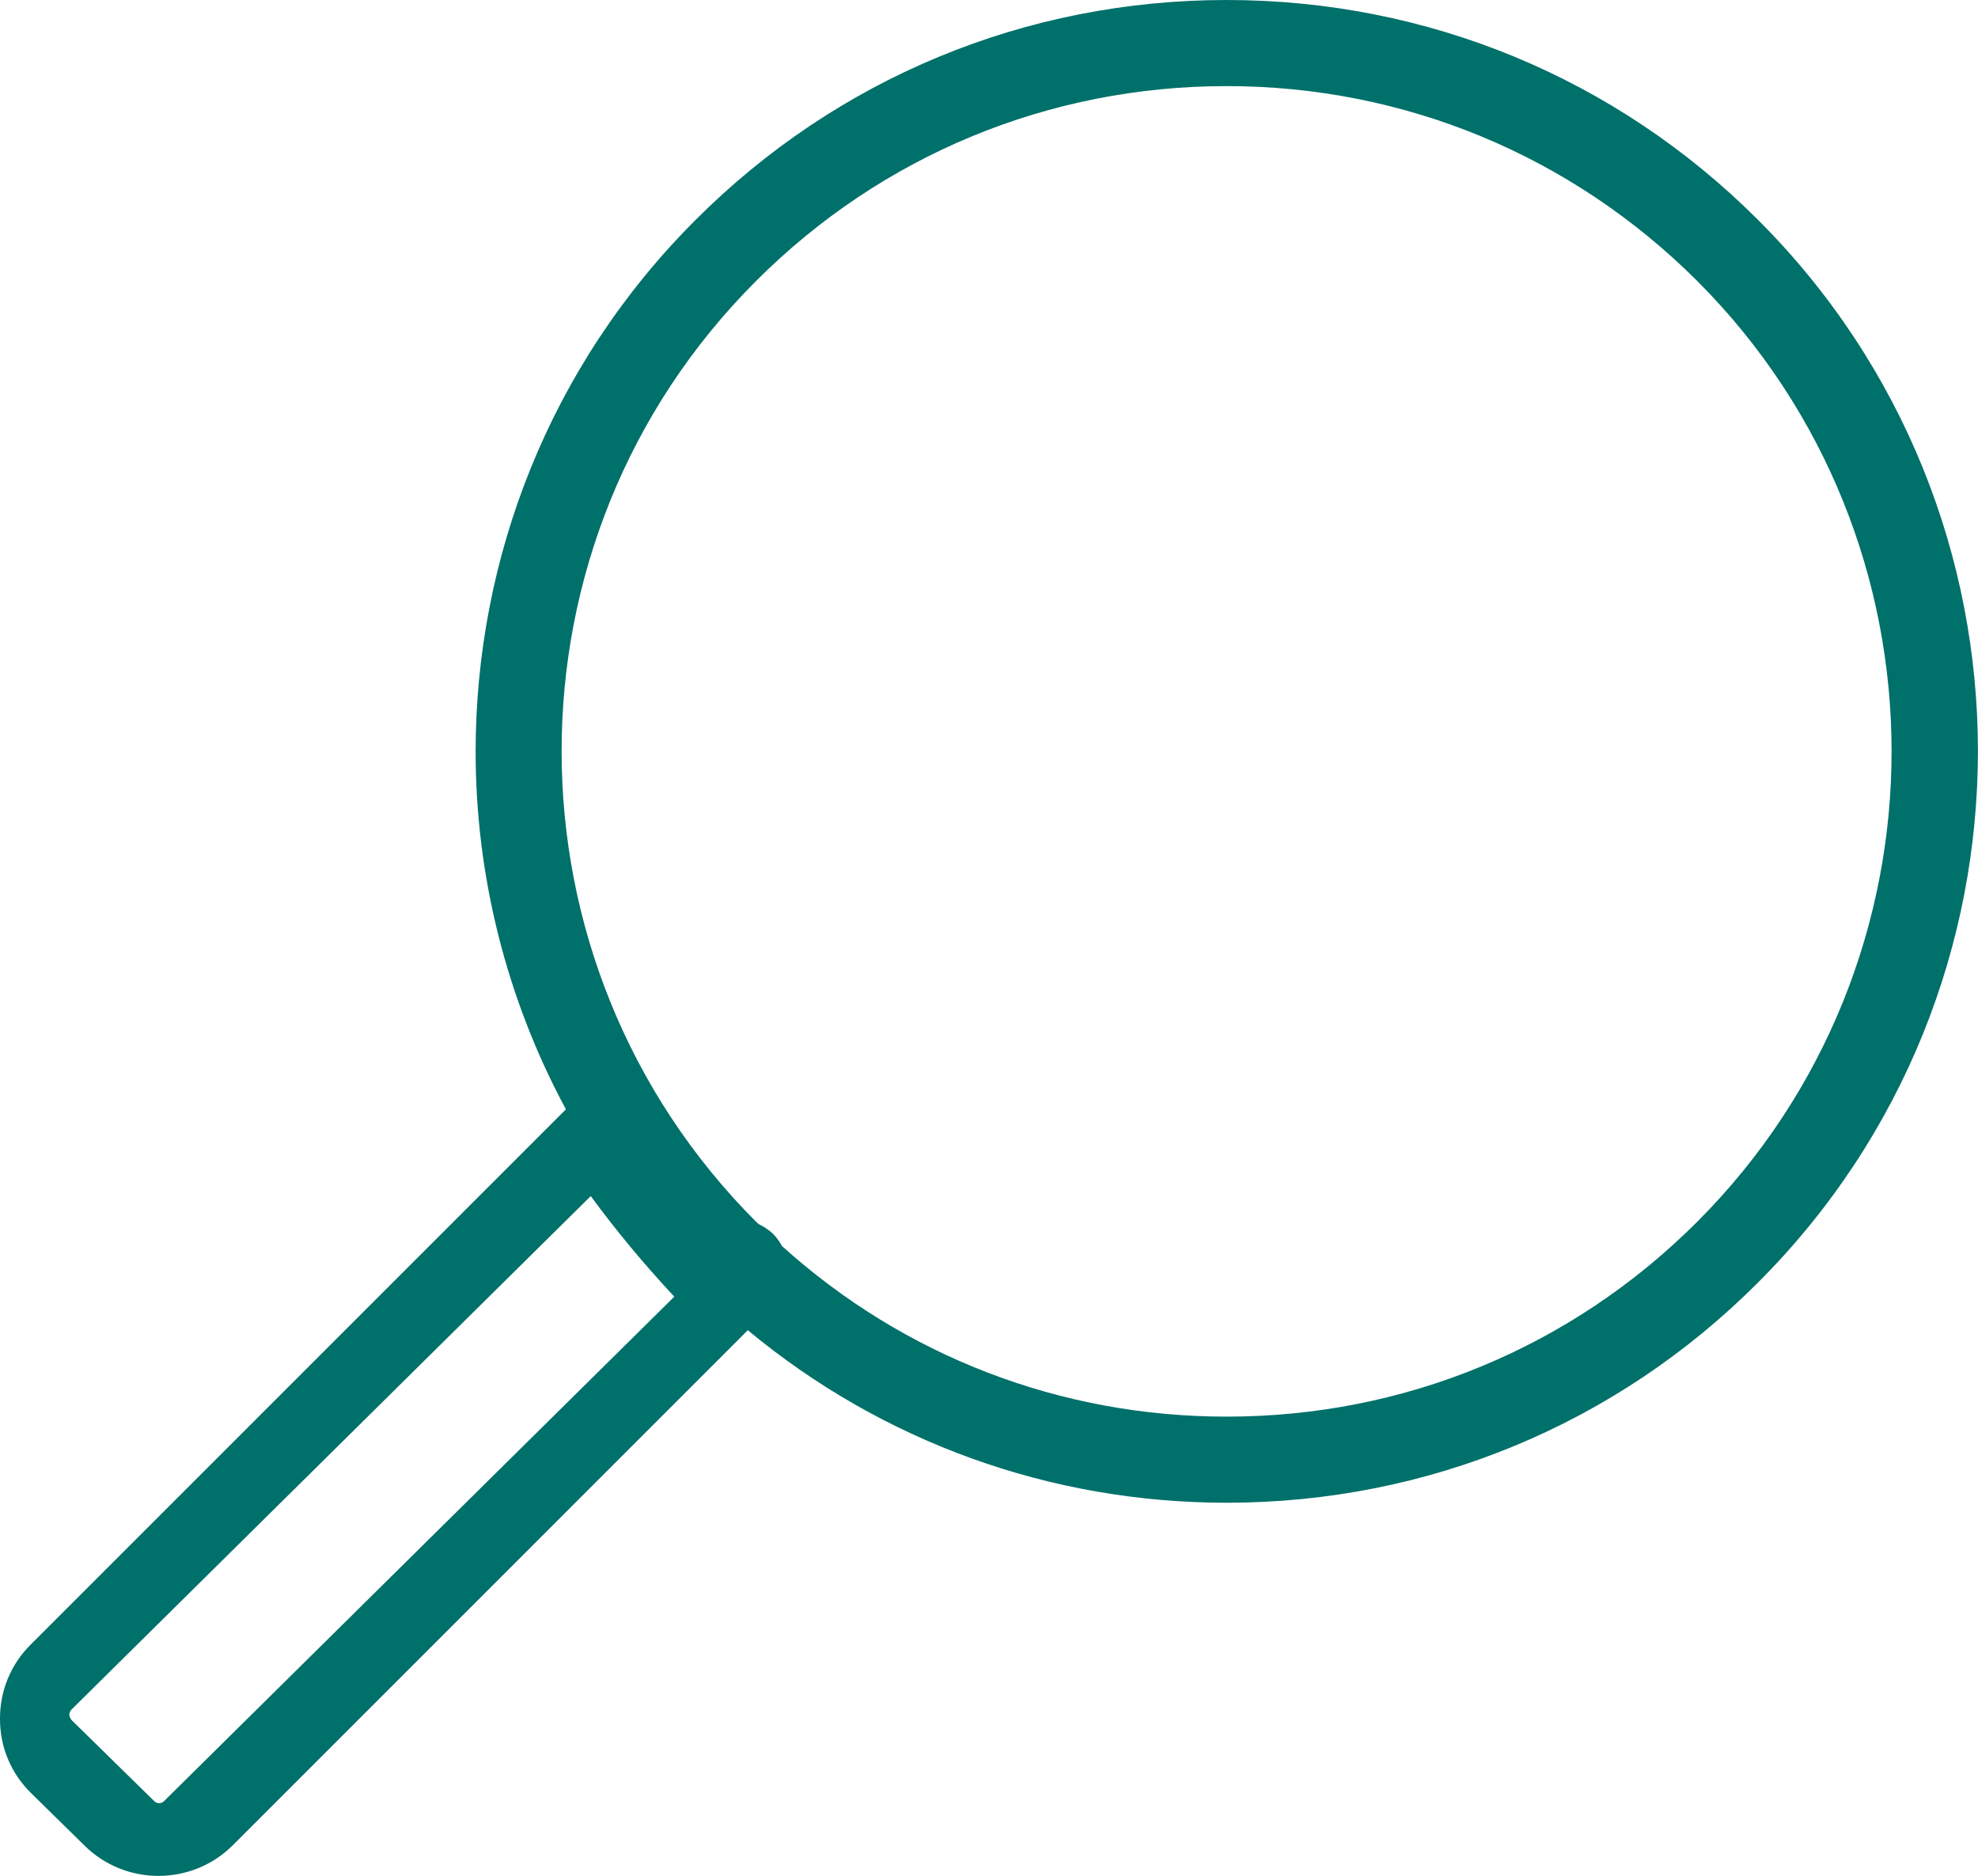 <?xml version="1.0" encoding="UTF-8"?>
<svg id="_レイヤー_2" data-name="レイヤー 2" xmlns="http://www.w3.org/2000/svg" viewBox="0 0 61.34 58.17">
  <defs>
    <style>
      .cls-1 {
        fill: #00706a;
      }
    </style>
  </defs>
  <g id="_レイヤー_" data-name="レイヤー １">
    <path class="cls-1" d="M7.22,57.22l15.97-15.97c4.17,3.46,9.37,5.35,14.85,5.35,6.22,0,12.08-2.42,16.48-6.83,9.09-9.09,9.09-23.87,0-32.95C50.12,2.42,44.27,0,38.04,0s-12.08,2.42-16.48,6.83c-4.54,4.54-6.81,10.51-6.81,16.48,0,3.82.94,7.64,2.8,11.09L.96,50.99C.34,51.6,0,52.42,0,53.29v.02c0,.88.35,1.7.98,2.31l1.65,1.62c1.27,1.25,3.33,1.24,4.59-.02ZM23.45,8.71h0c3.9-3.9,9.08-6.04,14.59-6.04s10.69,2.15,14.59,6.04c4.02,4.02,6.03,9.31,6.03,14.59,0,5.28-2.01,10.57-6.03,14.59-3.9,3.9-9.08,6.04-14.59,6.04-5.15,0-10-1.87-13.79-5.29-.07-.13-.16-.26-.27-.37-.13-.13-.29-.23-.45-.31-.03-.02-.05-.05-.08-.07-8.04-8.05-8.05-21.14,0-29.18ZM4.79,55.86l-2.57-2.52s-.07-.09-.07-.16h0c0-.06.02-.11.06-.16l16.11-15.93c.79,1.08,1.66,2.12,2.59,3.12l-15.82,15.64c-.09.09-.22.09-.31,0Z"/>
  </g>
</svg>